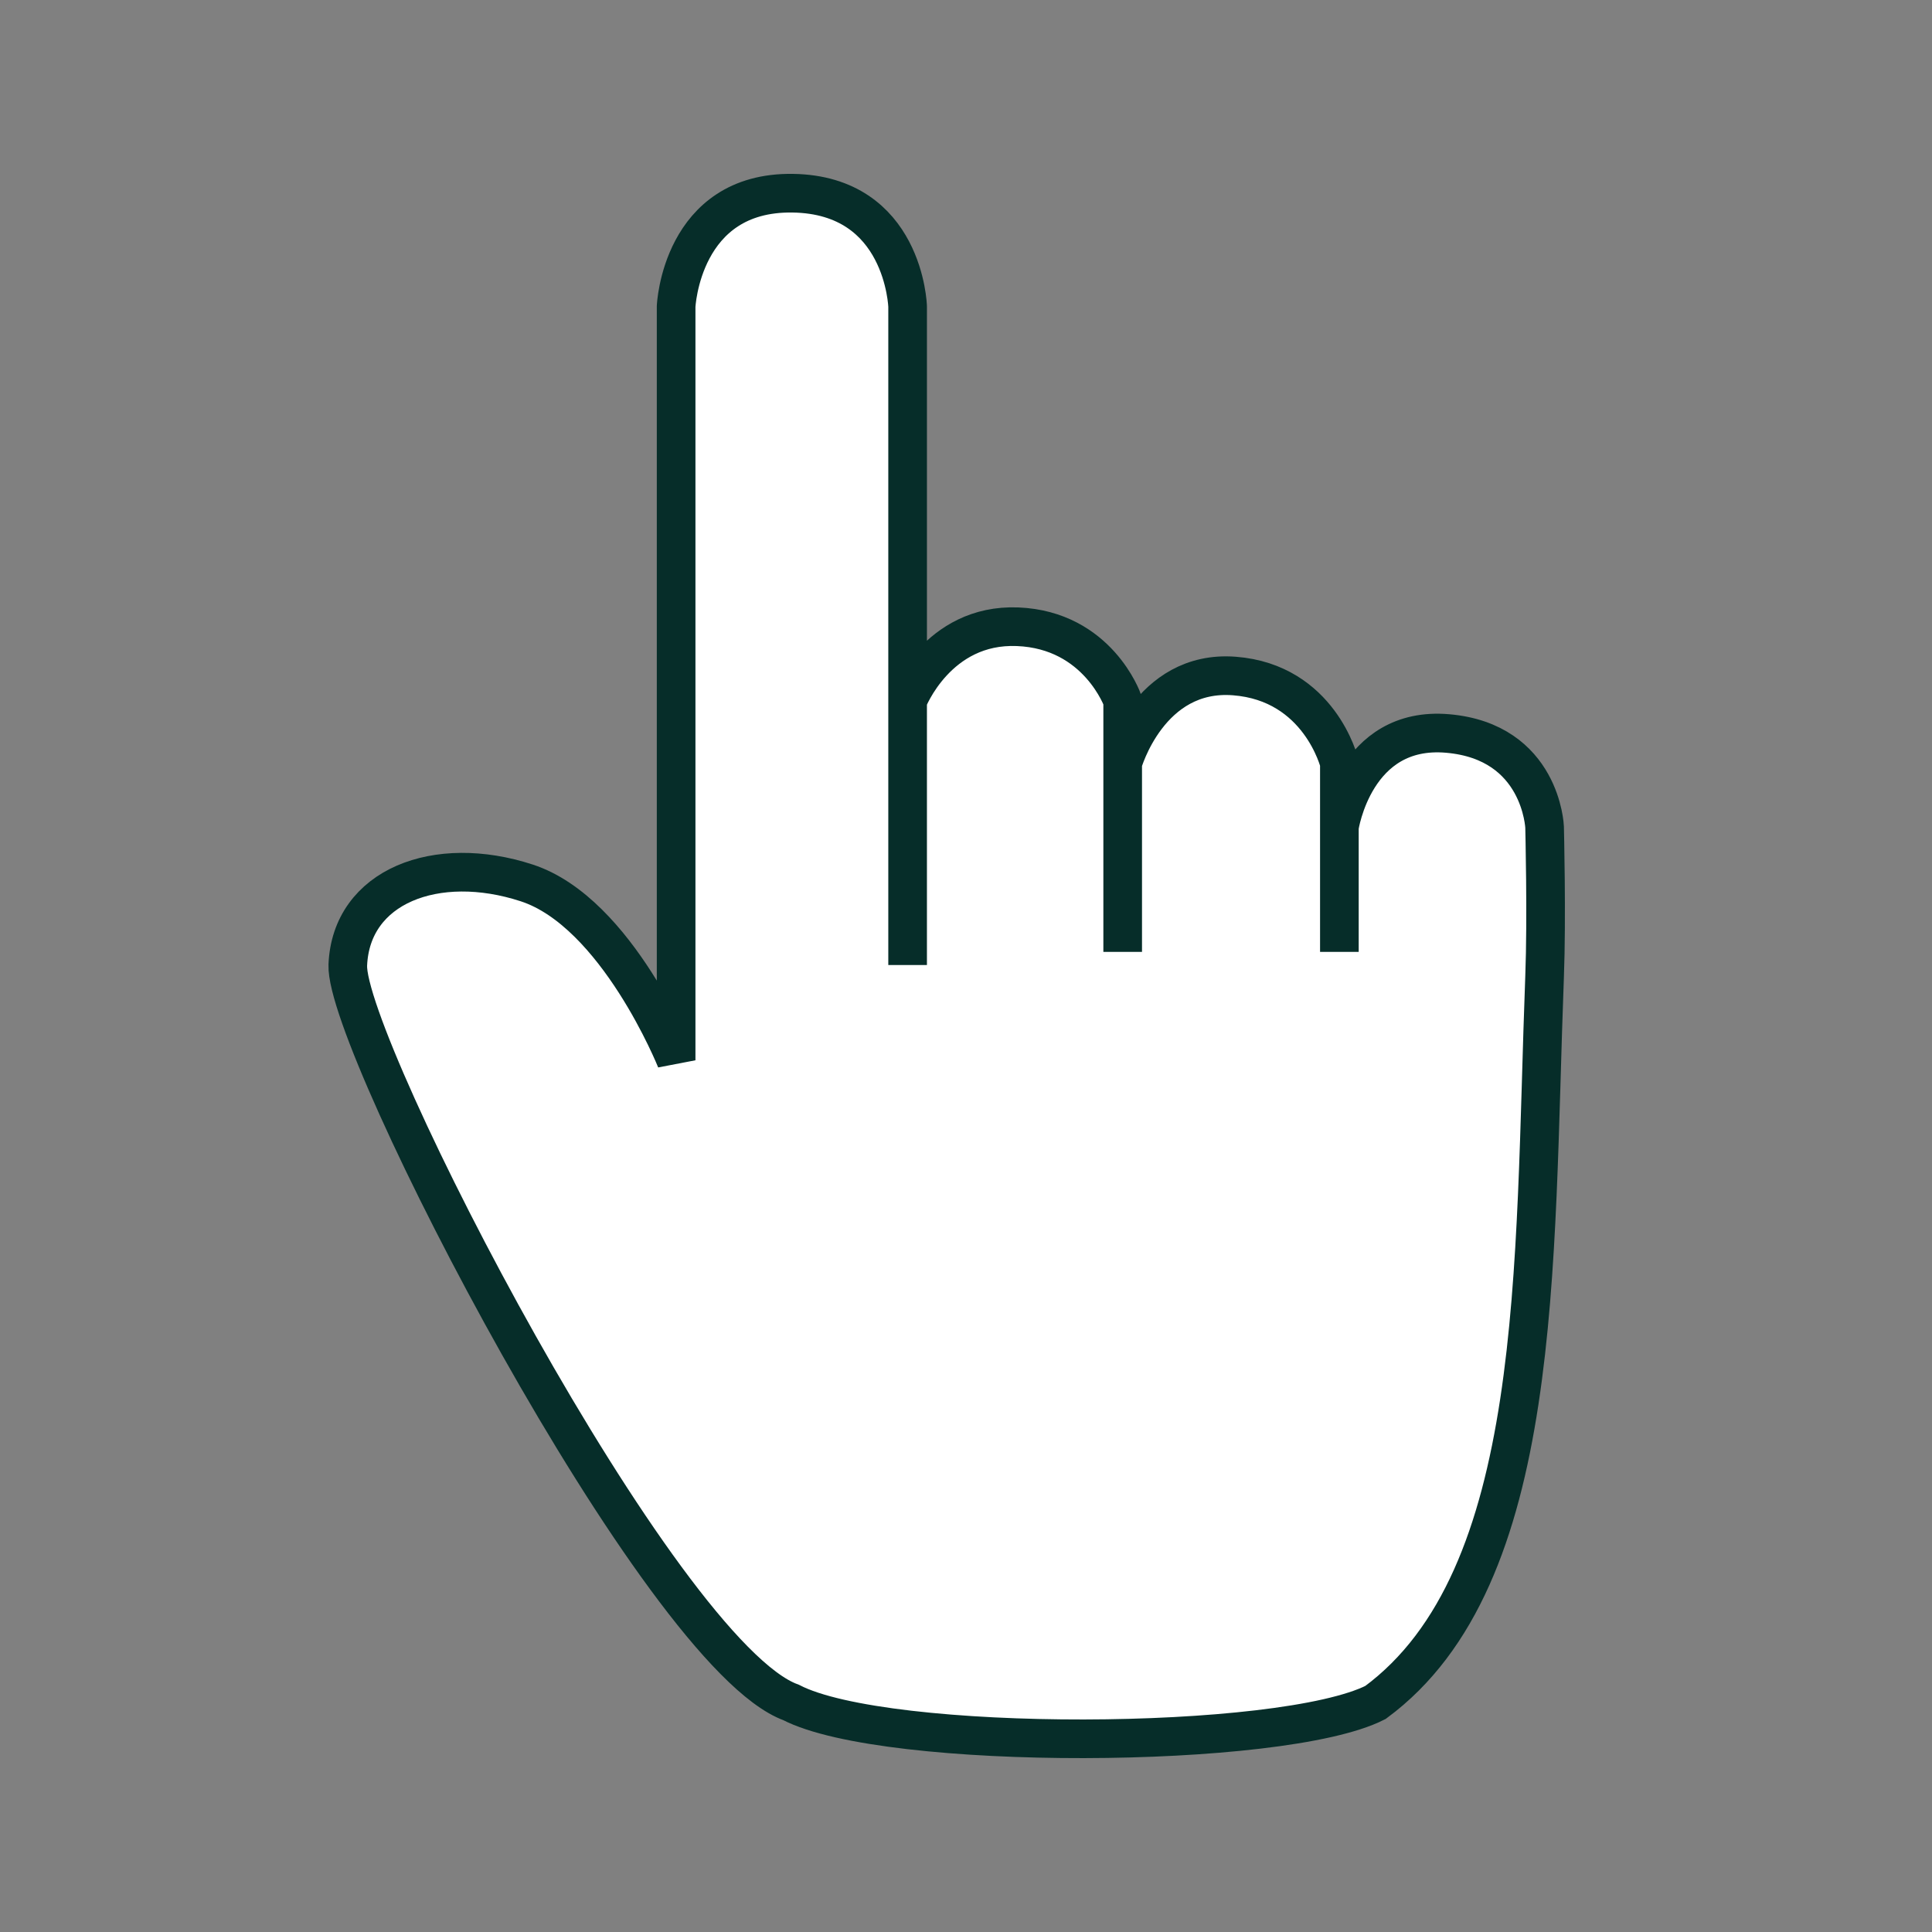 <?xml version="1.0" encoding="UTF-8"?> <svg xmlns="http://www.w3.org/2000/svg" width="50" height="50" viewBox="0 0 50 50" fill="none"><rect x="0" y="0" width="50" height="50" fill="#808080" stroke="none"/> <path d="M35.598 44.059C33.176 45.292 22.936 45.335 20.472 44.059C17.074 42.825 8.916 27.017 9.001 24.975C9.086 22.933 11.295 22.086 13.632 22.85C15.969 23.613 17.498 27.44 17.498 27.44V7.932C17.498 7.932 17.626 4.958 20.515 5C23.404 5.043 23.489 7.932 23.489 7.932V18.132C23.489 18.132 24.254 16.135 26.336 16.22C28.418 16.305 29.055 18.132 29.055 18.132V19.747C29.055 19.747 29.735 17.325 31.944 17.495C34.154 17.665 34.663 19.747 34.663 19.747V21.405C34.663 21.405 35.046 18.77 37.468 18.983C39.889 19.195 39.974 21.405 39.974 21.405C39.974 21.405 40.032 23.763 39.974 25.273C39.688 32.8 39.974 40.83 35.598 44.059Z" fill="white"></path> <path d="M34.663 21.405C34.663 21.405 35.046 18.77 37.468 18.983C39.889 19.195 39.974 21.405 39.974 21.405C39.974 21.405 40.032 23.763 39.974 25.273C39.688 32.8 39.974 40.83 35.598 44.059C33.176 45.292 22.936 45.335 20.472 44.059C17.074 42.825 8.916 27.017 9.001 24.975C9.086 22.933 11.295 22.086 13.632 22.85C15.969 23.613 17.498 27.44 17.498 27.44V7.932C17.498 7.932 17.626 4.958 20.515 5C23.404 5.043 23.489 7.932 23.489 7.932V18.132M34.663 21.405V24.635M34.663 21.405V19.747C34.663 19.747 34.154 17.665 31.944 17.495C29.735 17.325 29.055 19.747 29.055 19.747M29.055 19.747V24.635M29.055 19.747V18.132C29.055 18.132 28.418 16.305 26.336 16.22C24.254 16.135 23.489 18.132 23.489 18.132M23.489 18.132V24.975" stroke="#062D29"></path> </svg> 